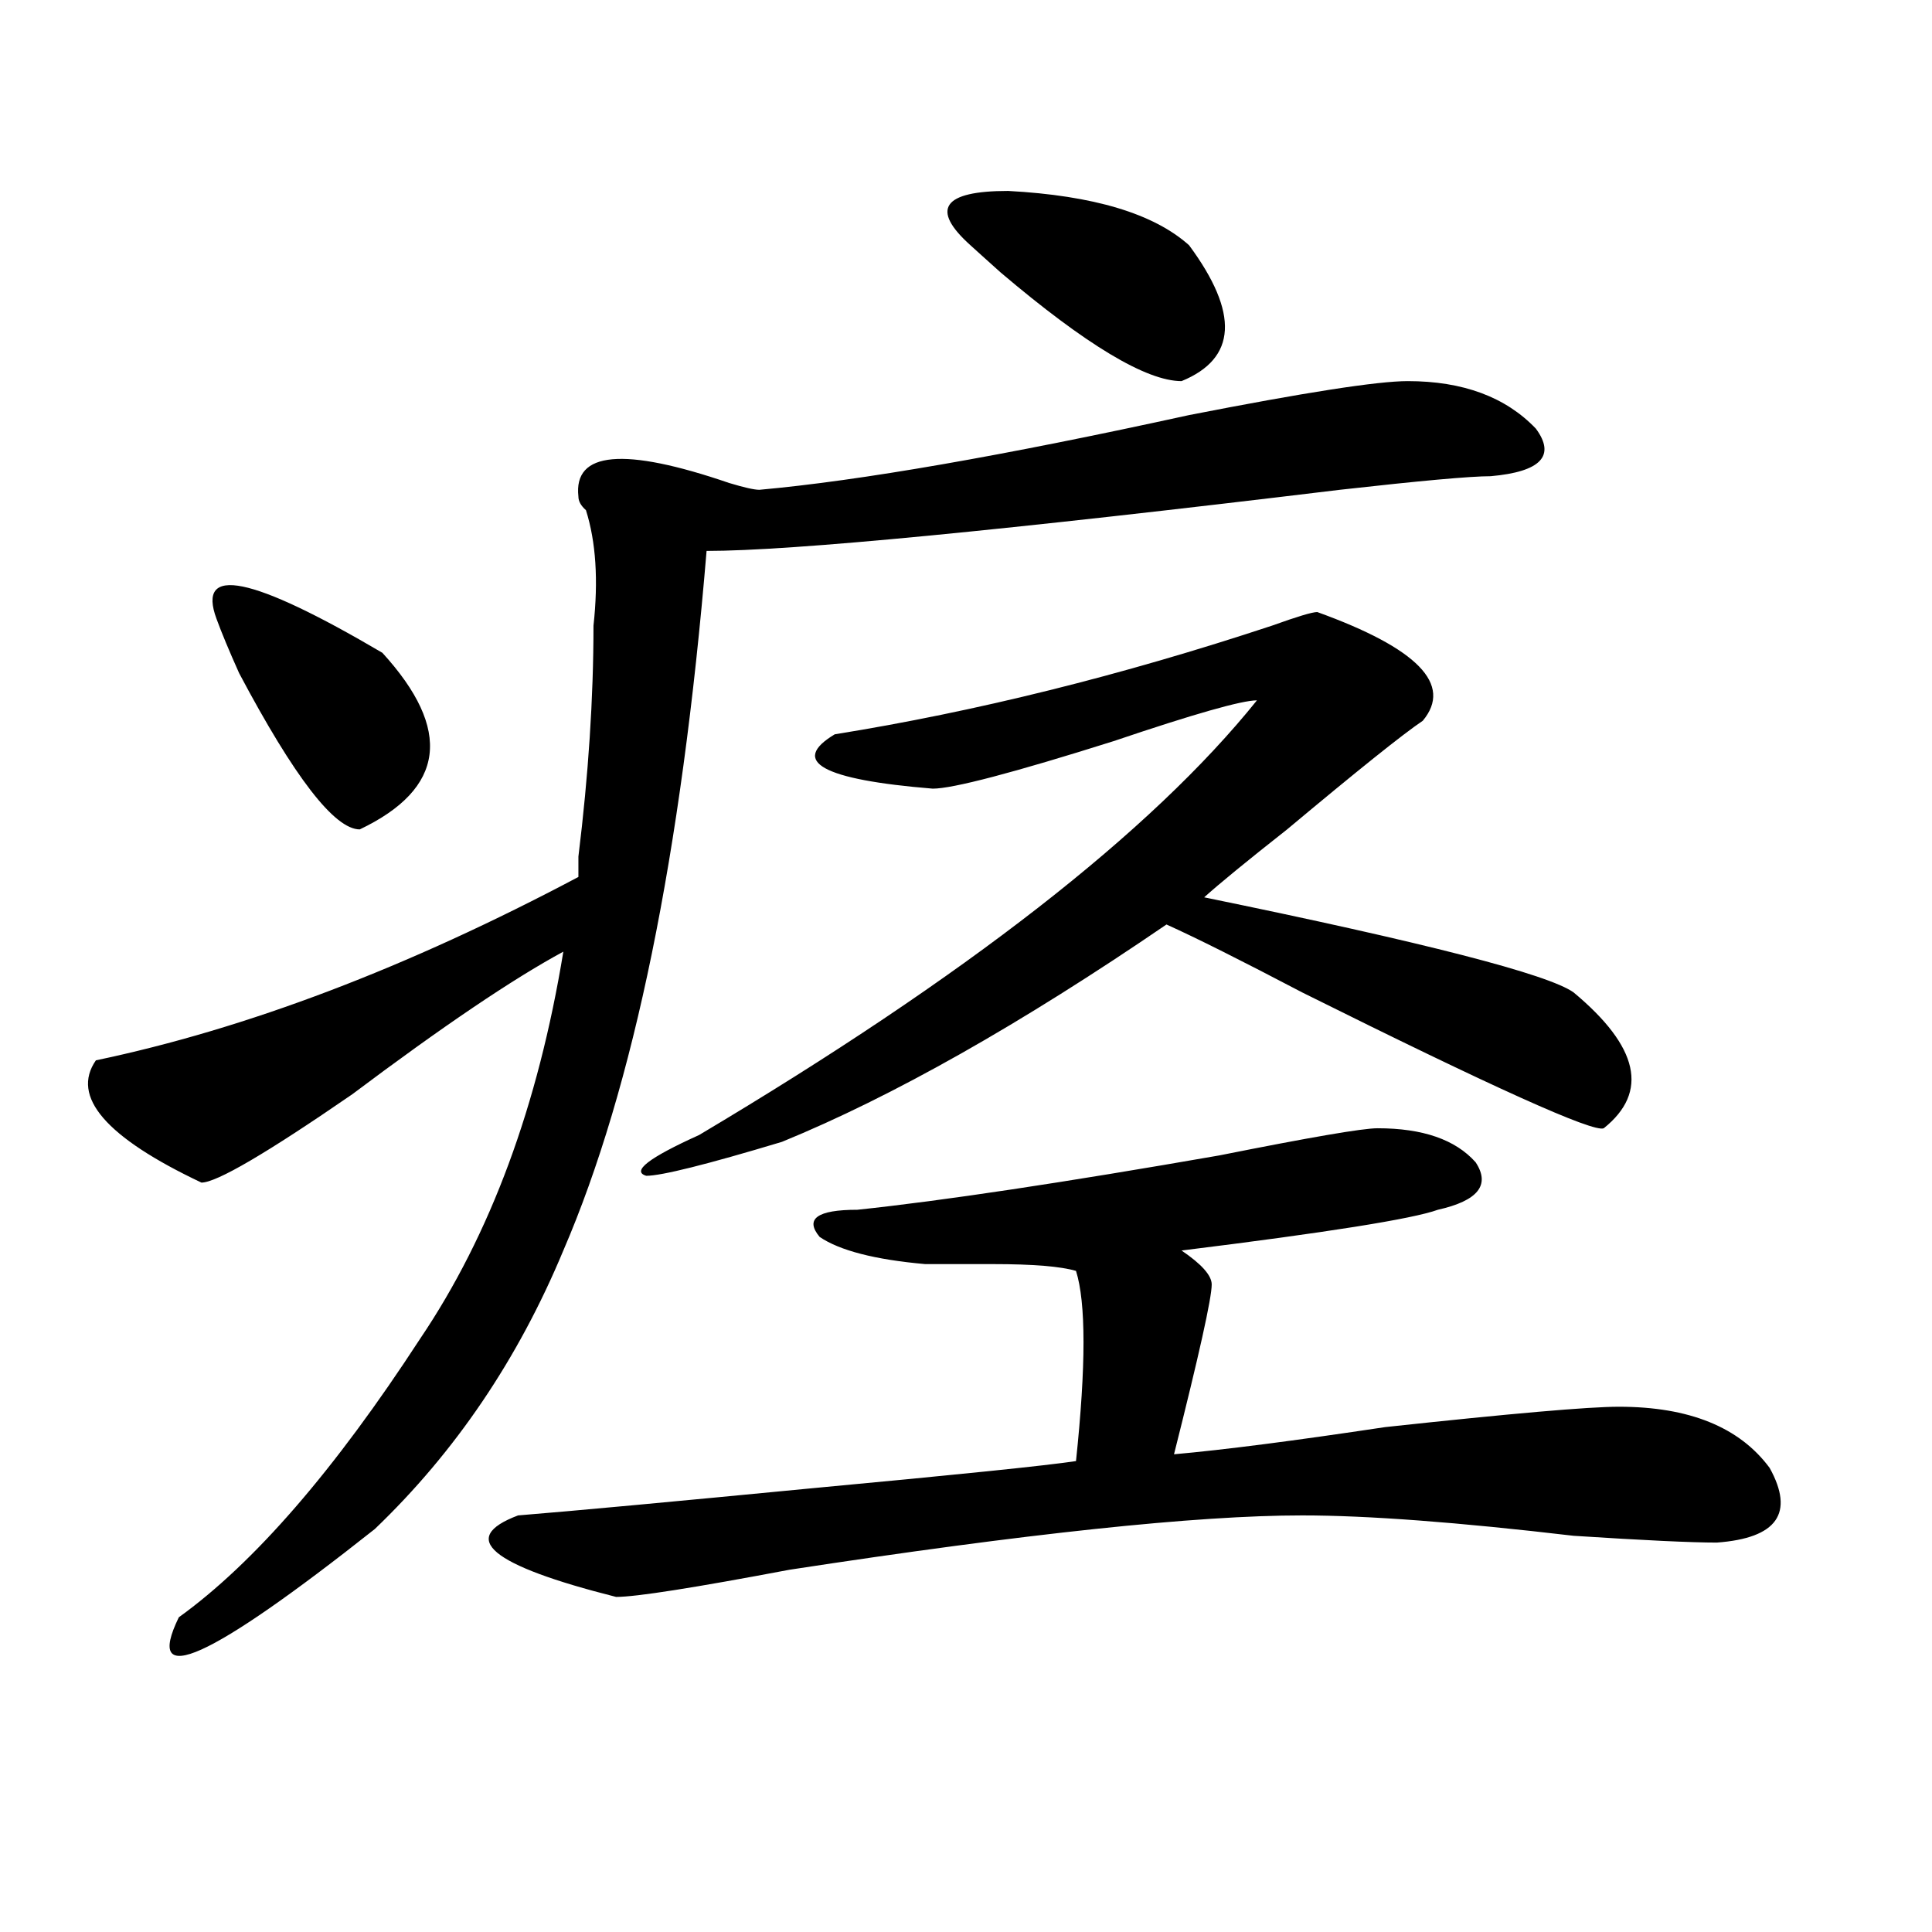 <?xml version="1.0" encoding="utf-8"?>
<!-- Generator: Adobe Illustrator 16.0.0, SVG Export Plug-In . SVG Version: 6.00 Build 0)  -->
<!DOCTYPE svg PUBLIC "-//W3C//DTD SVG 1.1//EN" "http://www.w3.org/Graphics/SVG/1.1/DTD/svg11.dtd">
<svg version="1.1" id="图层_1" xmlns="http://www.w3.org/2000/svg" xmlns:xlink="http://www.w3.org/1999/xlink" x="0px" y="0px"
	 width="1000px" height="1000px" viewBox="0 0 1000 1000" enable-background="new 0 0 1000 1000" xml:space="preserve">
<path d="M728.641,197.266c28.597,0,50.73,8.24,66.34,24.609c10.365,14.063,2.561,22.303-23.414,24.609
	c-10.427,0-36.463,2.362-78.047,7.031c-174.325,21.094-283.591,31.641-327.797,31.641c-13.049,157.05-37.743,277.734-74.145,362.109
	c-23.414,56.25-55.974,104.315-97.559,144.141c-85.852,67.95-119.692,83.166-101.461,45.703
	c39.023-28.125,80.608-76.135,124.875-144.141c36.401-53.888,61.097-120.685,74.145-200.391
	c-26.036,14.063-62.438,38.672-109.266,73.828c-44.267,30.487-70.242,45.703-78.047,45.703c-49.45-23.4-67.681-44.494-54.633-63.281
	c78.047-16.369,161.276-48.01,249.75-94.922c0-2.307,0-5.822,0-10.547c5.183-42.188,7.805-82.013,7.805-119.531
	c2.562-23.4,1.28-43.341-3.902-59.766c-2.622-2.307-3.902-4.669-3.902-7.031c-2.622-23.4,23.414-25.763,78.047-7.031
	c7.805,2.362,12.987,3.516,15.609,3.516c52.011-4.669,126.155-17.578,222.434-38.672
	C675.288,203.144,713.031,197.266,728.641,197.266z M112.07,320.313c-10.427-28.125,18.171-22.247,85.852,17.578
	c36.401,39.881,32.499,70.313-11.707,91.406c-13.048,0-33.841-26.916-62.438-80.859C118.534,336.737,114.632,327.344,112.07,320.313
	z M713.031,583.984c23.414,0,40.304,5.878,50.73,17.578c7.805,11.756,1.28,19.94-19.512,24.609
	c-13.049,4.725-57.255,11.756-132.68,21.094c10.365,7.031,15.609,12.909,15.609,17.578c0,7.031-6.524,36.365-19.512,87.891
	c25.975-2.307,62.438-7.031,109.266-14.063c64.998-7.031,105.363-10.547,120.973-10.547c36.401,0,62.438,10.547,78.047,31.641
	c12.987,23.456,3.902,36.365-27.316,38.672c-13.049,0-37.743-1.153-74.145-3.516c-59.877-7.031-106.705-10.547-140.484-10.547
	c-54.633,0-143.106,9.394-265.359,28.125c-49.45,9.338-79.388,14.063-89.754,14.063c-65.06-16.425-81.949-30.432-50.73-42.188
	c28.597-2.307,79.327-7.031,152.191-14.063c75.425-7.031,120.973-11.7,136.582-14.063c5.183-49.219,5.183-82.013,0-98.438
	c-7.805-2.307-22.134-3.516-42.926-3.516c-18.231,0-29.938,0-35.121,0c-26.036-2.307-44.268-7.031-54.633-14.063
	c-7.805-9.338-1.342-14.063,19.512-14.063c44.206-4.669,106.644-14.063,187.313-28.125
	C677.91,588.709,705.227,583.984,713.031,583.984z M681.813,316.797c52.011,18.787,70.242,37.519,54.633,56.25
	c-10.427,7.031-33.841,25.818-70.242,56.25c-20.854,16.425-35.121,28.125-42.926,35.156
	c114.448,23.456,178.166,39.881,191.215,49.219c33.779,28.125,39.023,51.581,15.609,70.313
	c-5.244,2.362-57.255-21.094-156.094-70.313c-31.219-16.369-54.633-28.125-70.242-35.156c-75.486,51.581-141.826,89.1-199.02,112.5
	c-39.023,11.756-62.438,17.578-70.242,17.578c-7.805-2.307,1.28-9.338,27.316-21.094c137.862-82.013,234.141-156.994,288.773-225
	c-7.805,0-32.561,7.031-74.145,21.094c-52.072,16.425-83.291,24.609-93.656,24.609c-57.255-4.669-74.145-14.063-50.73-28.125
	c72.803-11.7,148.289-30.432,226.336-56.25C671.386,319.159,679.19,316.797,681.813,316.797z M615.473,126.953
	c25.975,35.156,24.694,58.612-3.902,70.313c-18.231,0-49.45-18.731-93.656-56.25c-7.805-7.031-13.049-11.7-15.609-14.063
	c-20.854-18.731-14.329-28.125,19.512-28.125C566.022,101.19,597.241,110.584,615.473,126.953z"/>
</svg>
